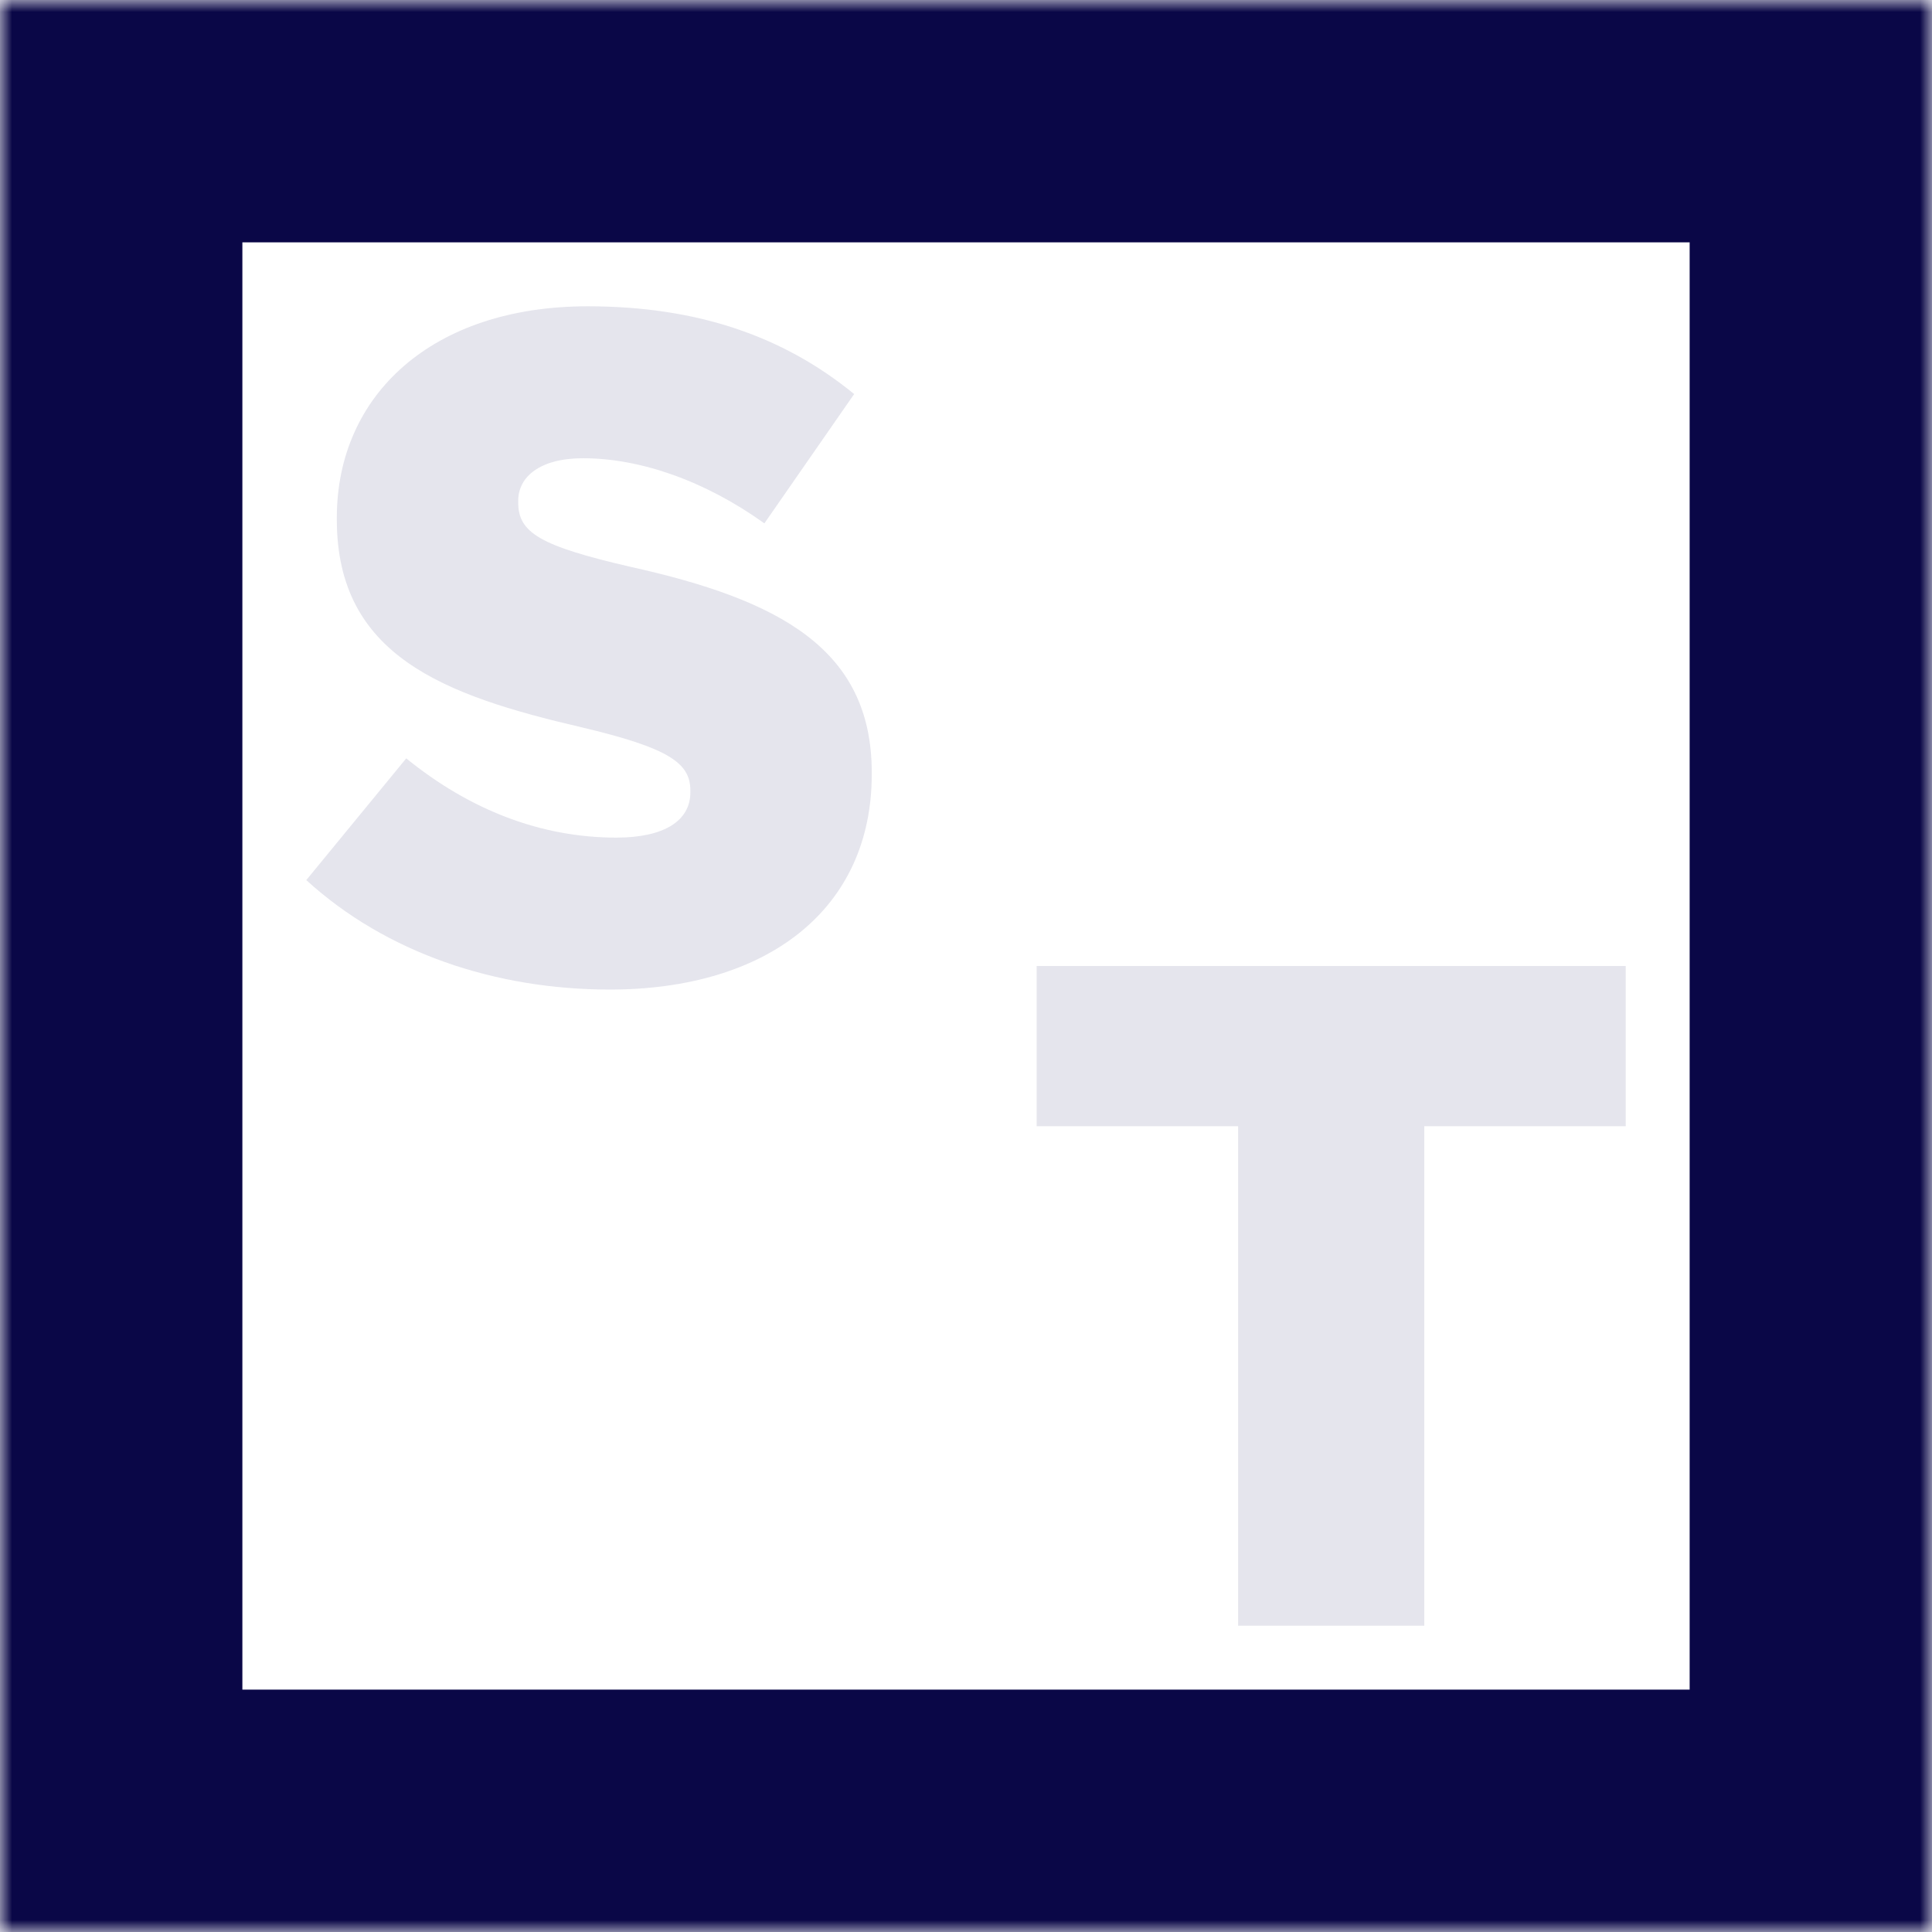 <svg width="82" height="82" viewBox="0 0 82 82" xmlns="http://www.w3.org/2000/svg" xmlns:xlink="http://www.w3.org/1999/xlink">
    <defs>
        <path id="7f5ygvsuta" d="M0 82h82V0H0z"/>
    </defs>
    <g fill="none" fill-rule="evenodd">
        <path d="m13 37.354 4.242-5.167c2.71 2.203 5.735 3.364 8.917 3.364 2.042 0 3.142-.72 3.142-1.923v-.08c0-1.161-.903-1.802-4.635-2.683-5.852-1.362-10.37-3.044-10.37-8.813v-.08c0-5.207 4.046-8.972 10.645-8.972 4.674 0 8.327 1.282 11.312 3.725l-3.81 5.488c-2.513-1.802-5.263-2.764-7.698-2.764-1.846 0-2.75.801-2.75 1.803v.08c0 1.282.943 1.842 4.753 2.723C33.072 25.457 37 27.54 37 32.787v.08C37 38.596 32.561 42 25.884 42c-4.87 0-9.506-1.562-12.884-4.646M52.55 47.8H44V41h25v6.8h-8.55V69h-7.9z" fill="#E5E5ED"/>
        <mask id="uvh73dcbcb" fill="#fff">
            <use xlink:href="#7f5ygvsuta"/>
        </mask>
        <path d="M10.287 71.713h61.427V10.286H10.287v61.427zM0 82h82V0H0v82z" fill="#0A0747" mask="url(#uvh73dcbcb)"/>
    </g>
</svg>

